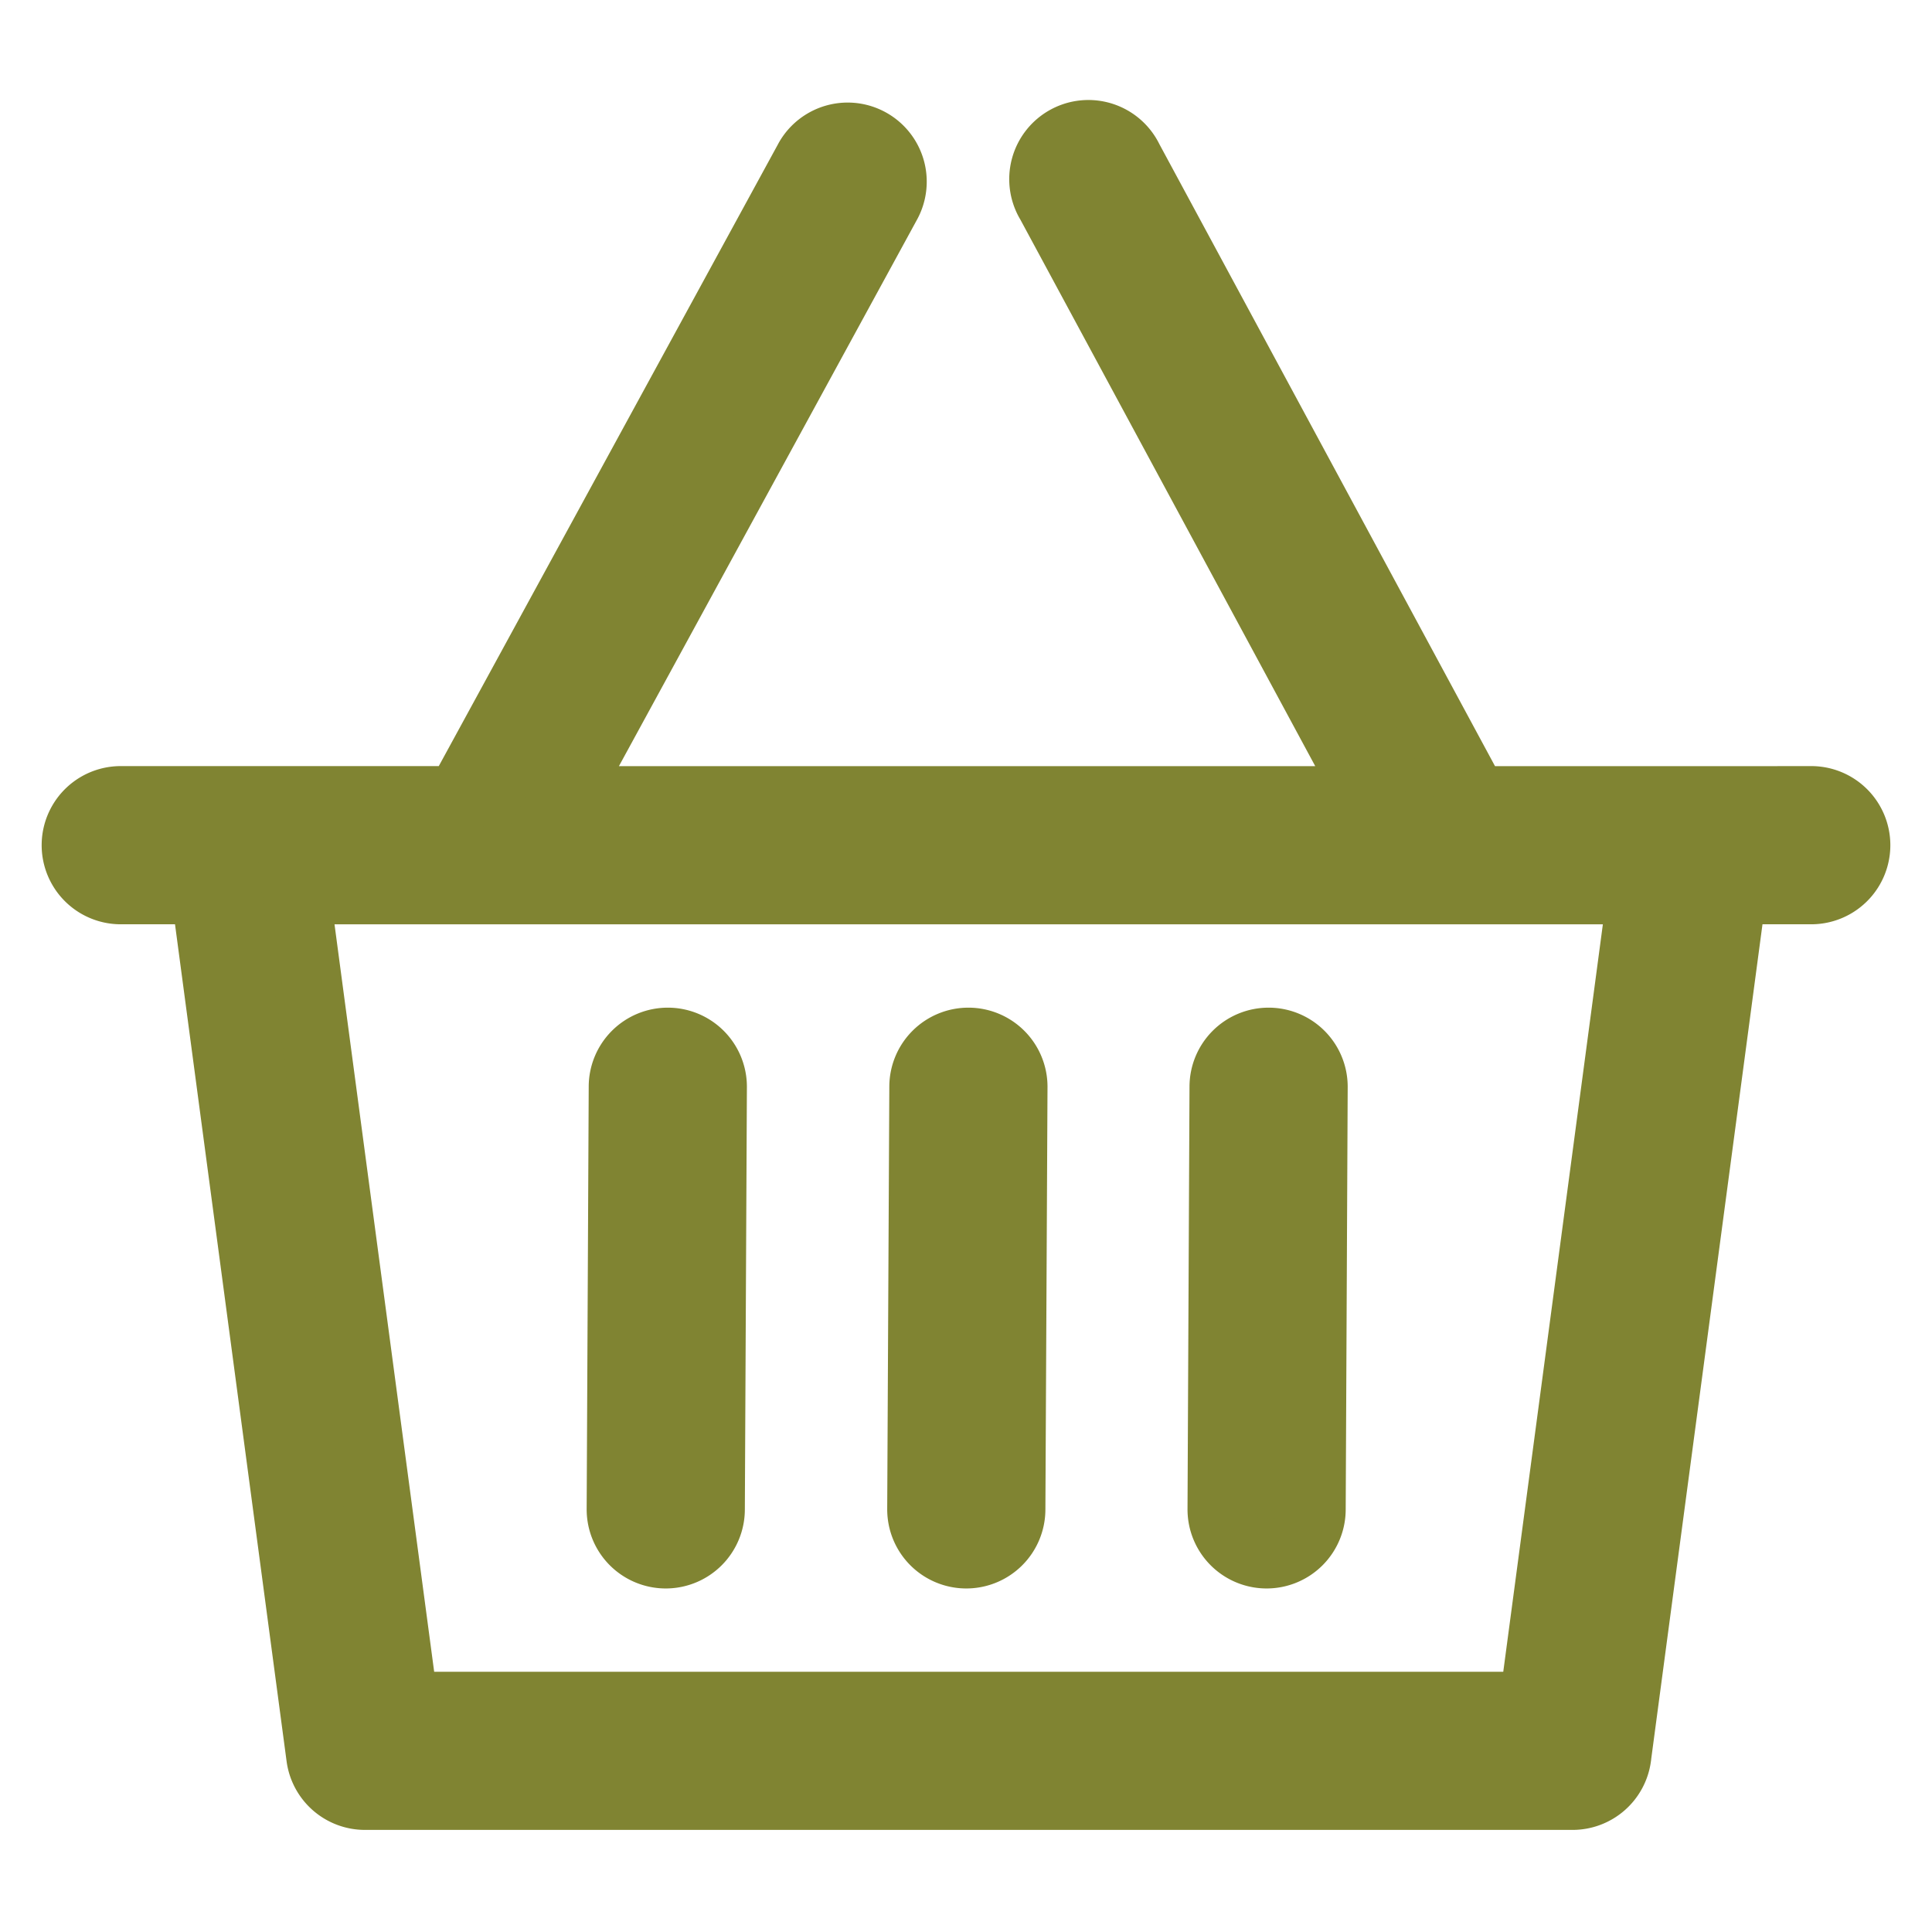 <svg fill="#808432" width="22" height="22" viewBox="0 0 32 32" xmlns="http://www.w3.org/2000/svg" stroke="#808432" stroke-width="1.12"><path d="M30 13.25h-5.572L18.705 2.644a.751.751 0 1 0-1.318.716l-.002-.004 5.338 9.894H9.308l5.395-9.891a.75.75 0 0 0-1.314-.723l-.002.004L7.6 13.249H2a.75.75 0 0 0 0 1.5h1.389l1.913 14.35a.75.75 0 0 0 .742.65h20.001a.75.75 0 0 0 .744-.646v-.004l1.913-14.35H30a.75.75 0 0 0 0-1.5zm-4.611 15H6.701l-1.8-13.5h22.287zm-9.345-11h-.004a.75.75 0 0 0-.75.746l-.035 7V25a.75.75 0 0 0 .746.75h.004a.75.75 0 0 0 .75-.746l.035-7V18a.75.75 0 0 0-.746-.75zm-4.979 0h-.004a.75.75 0 0 0-.75.746l-.034 7V25a.75.75 0 0 0 .746.75h.004a.75.75 0 0 0 .75-.746l.034-7V18a.75.75 0 0 0-.746-.75zm9.951 0h-.004a.75.75 0 0 0-.75.746l-.033 7V25a.75.75 0 0 0 .746.75h.004a.75.75 0 0 0 .75-.746l.033-7V18a.75.75 0 0 0-.746-.75z"/></svg>